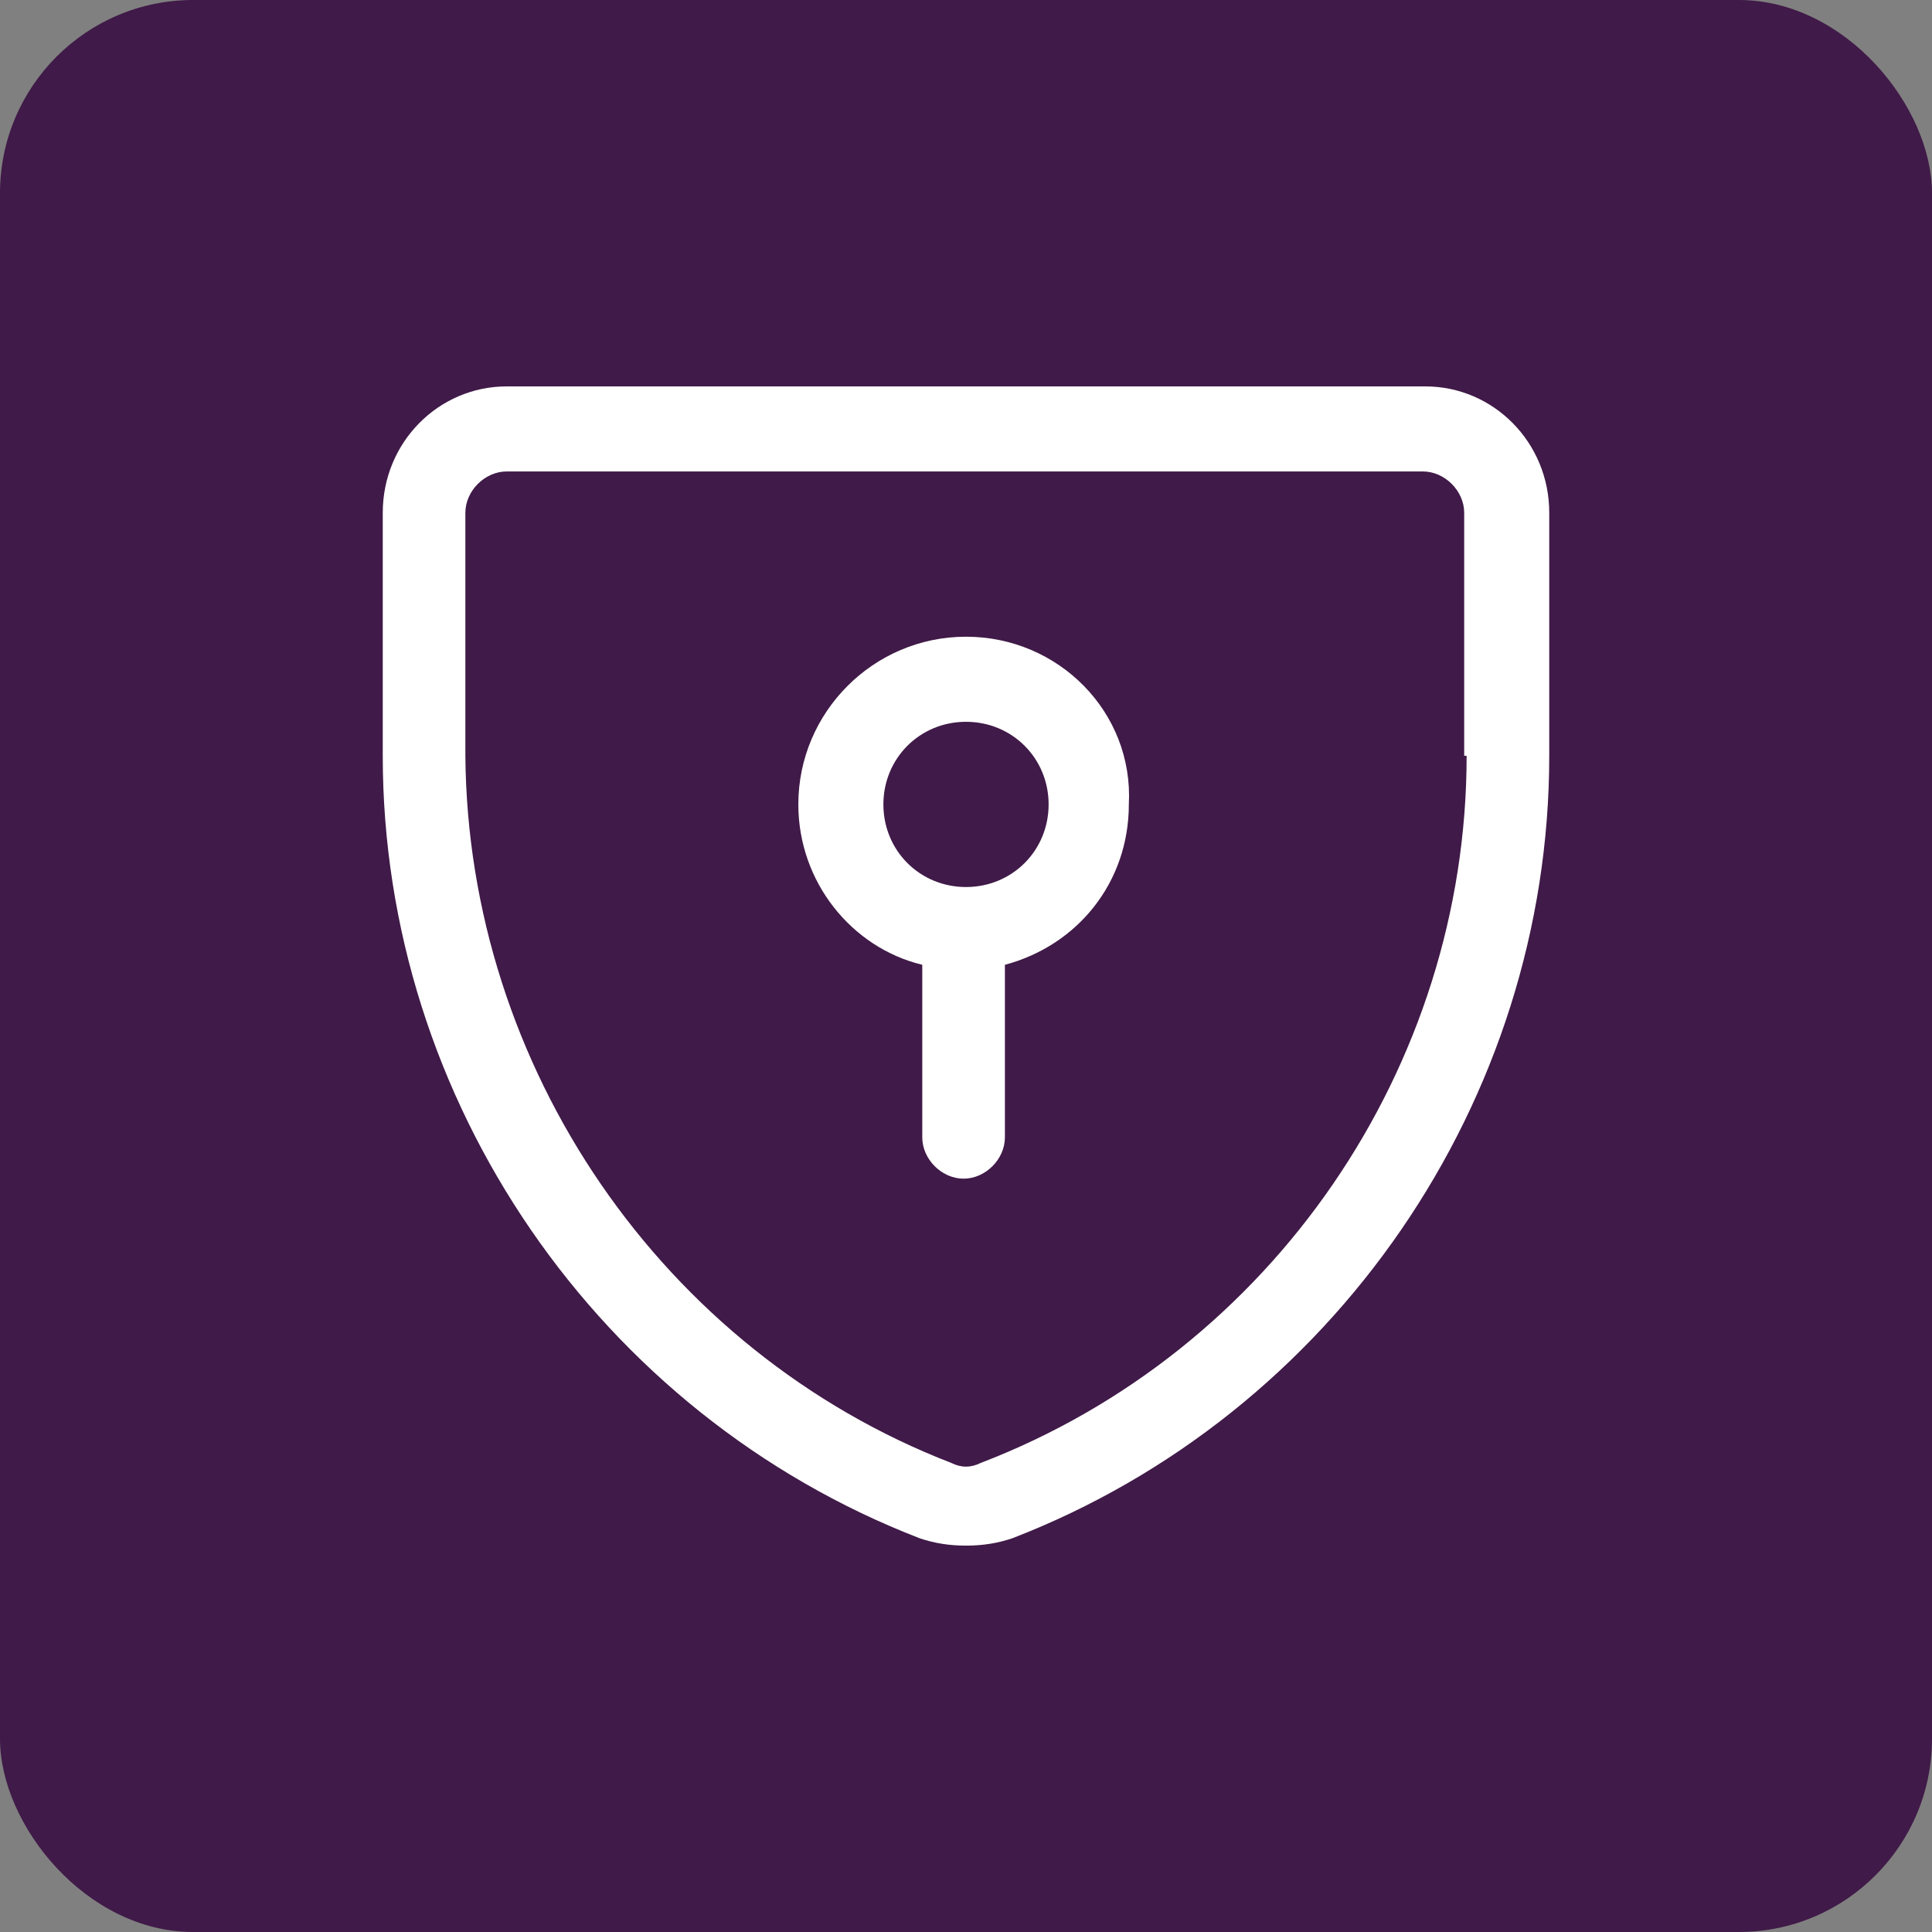 <?xml version="1.0" encoding="UTF-8"?><svg id="Ebene_1" xmlns="http://www.w3.org/2000/svg" viewBox="0 0 80 80"><rect x="0" y="0" width="80" height="80" fill="#808080" stroke="none"/><defs><style>.cls-1{fill:#401a48;}.cls-1,.cls-2{stroke-width:0px;}.cls-2{fill:#fff;}</style></defs><rect class="cls-1" width="80" height="80" rx="8" ry="8"/><path class="cls-2" d="m59.019,16H20.981c-2.818,0-5.132,2.314-5.132,5.233v10.063c0,14.289,8.956,27.27,22.239,32.403.604.201,1.208.302,1.912.302s1.308-.101,1.912-.302c13.283-5.132,22.239-18.113,22.239-32.403v-10.063c0-2.918-2.314-5.233-5.132-5.233Zm1.711,15.296c0,12.88-8.05,24.654-20.126,29.283-.403.201-.805.201-1.208,0-11.975-4.629-20.025-16.403-20.126-29.283v-10.063c0-.906.805-1.711,1.711-1.711h37.937c.906,0,1.711.805,1.711,1.711v10.063h.101Z"/><path class="cls-2" d="m40,26.365c-3.824,0-6.943,3.119-6.943,6.943,0,3.22,2.214,5.937,5.132,6.642v7.145c0,.906.805,1.711,1.711,1.711s1.711-.805,1.711-1.711v-7.145c3.019-.805,5.132-3.421,5.132-6.642.201-3.824-2.918-6.943-6.742-6.943Zm0,10.365c-1.912,0-3.421-1.509-3.421-3.421s1.509-3.421,3.421-3.421,3.421,1.509,3.421,3.421-1.509,3.421-3.421,3.421Z"/></svg>